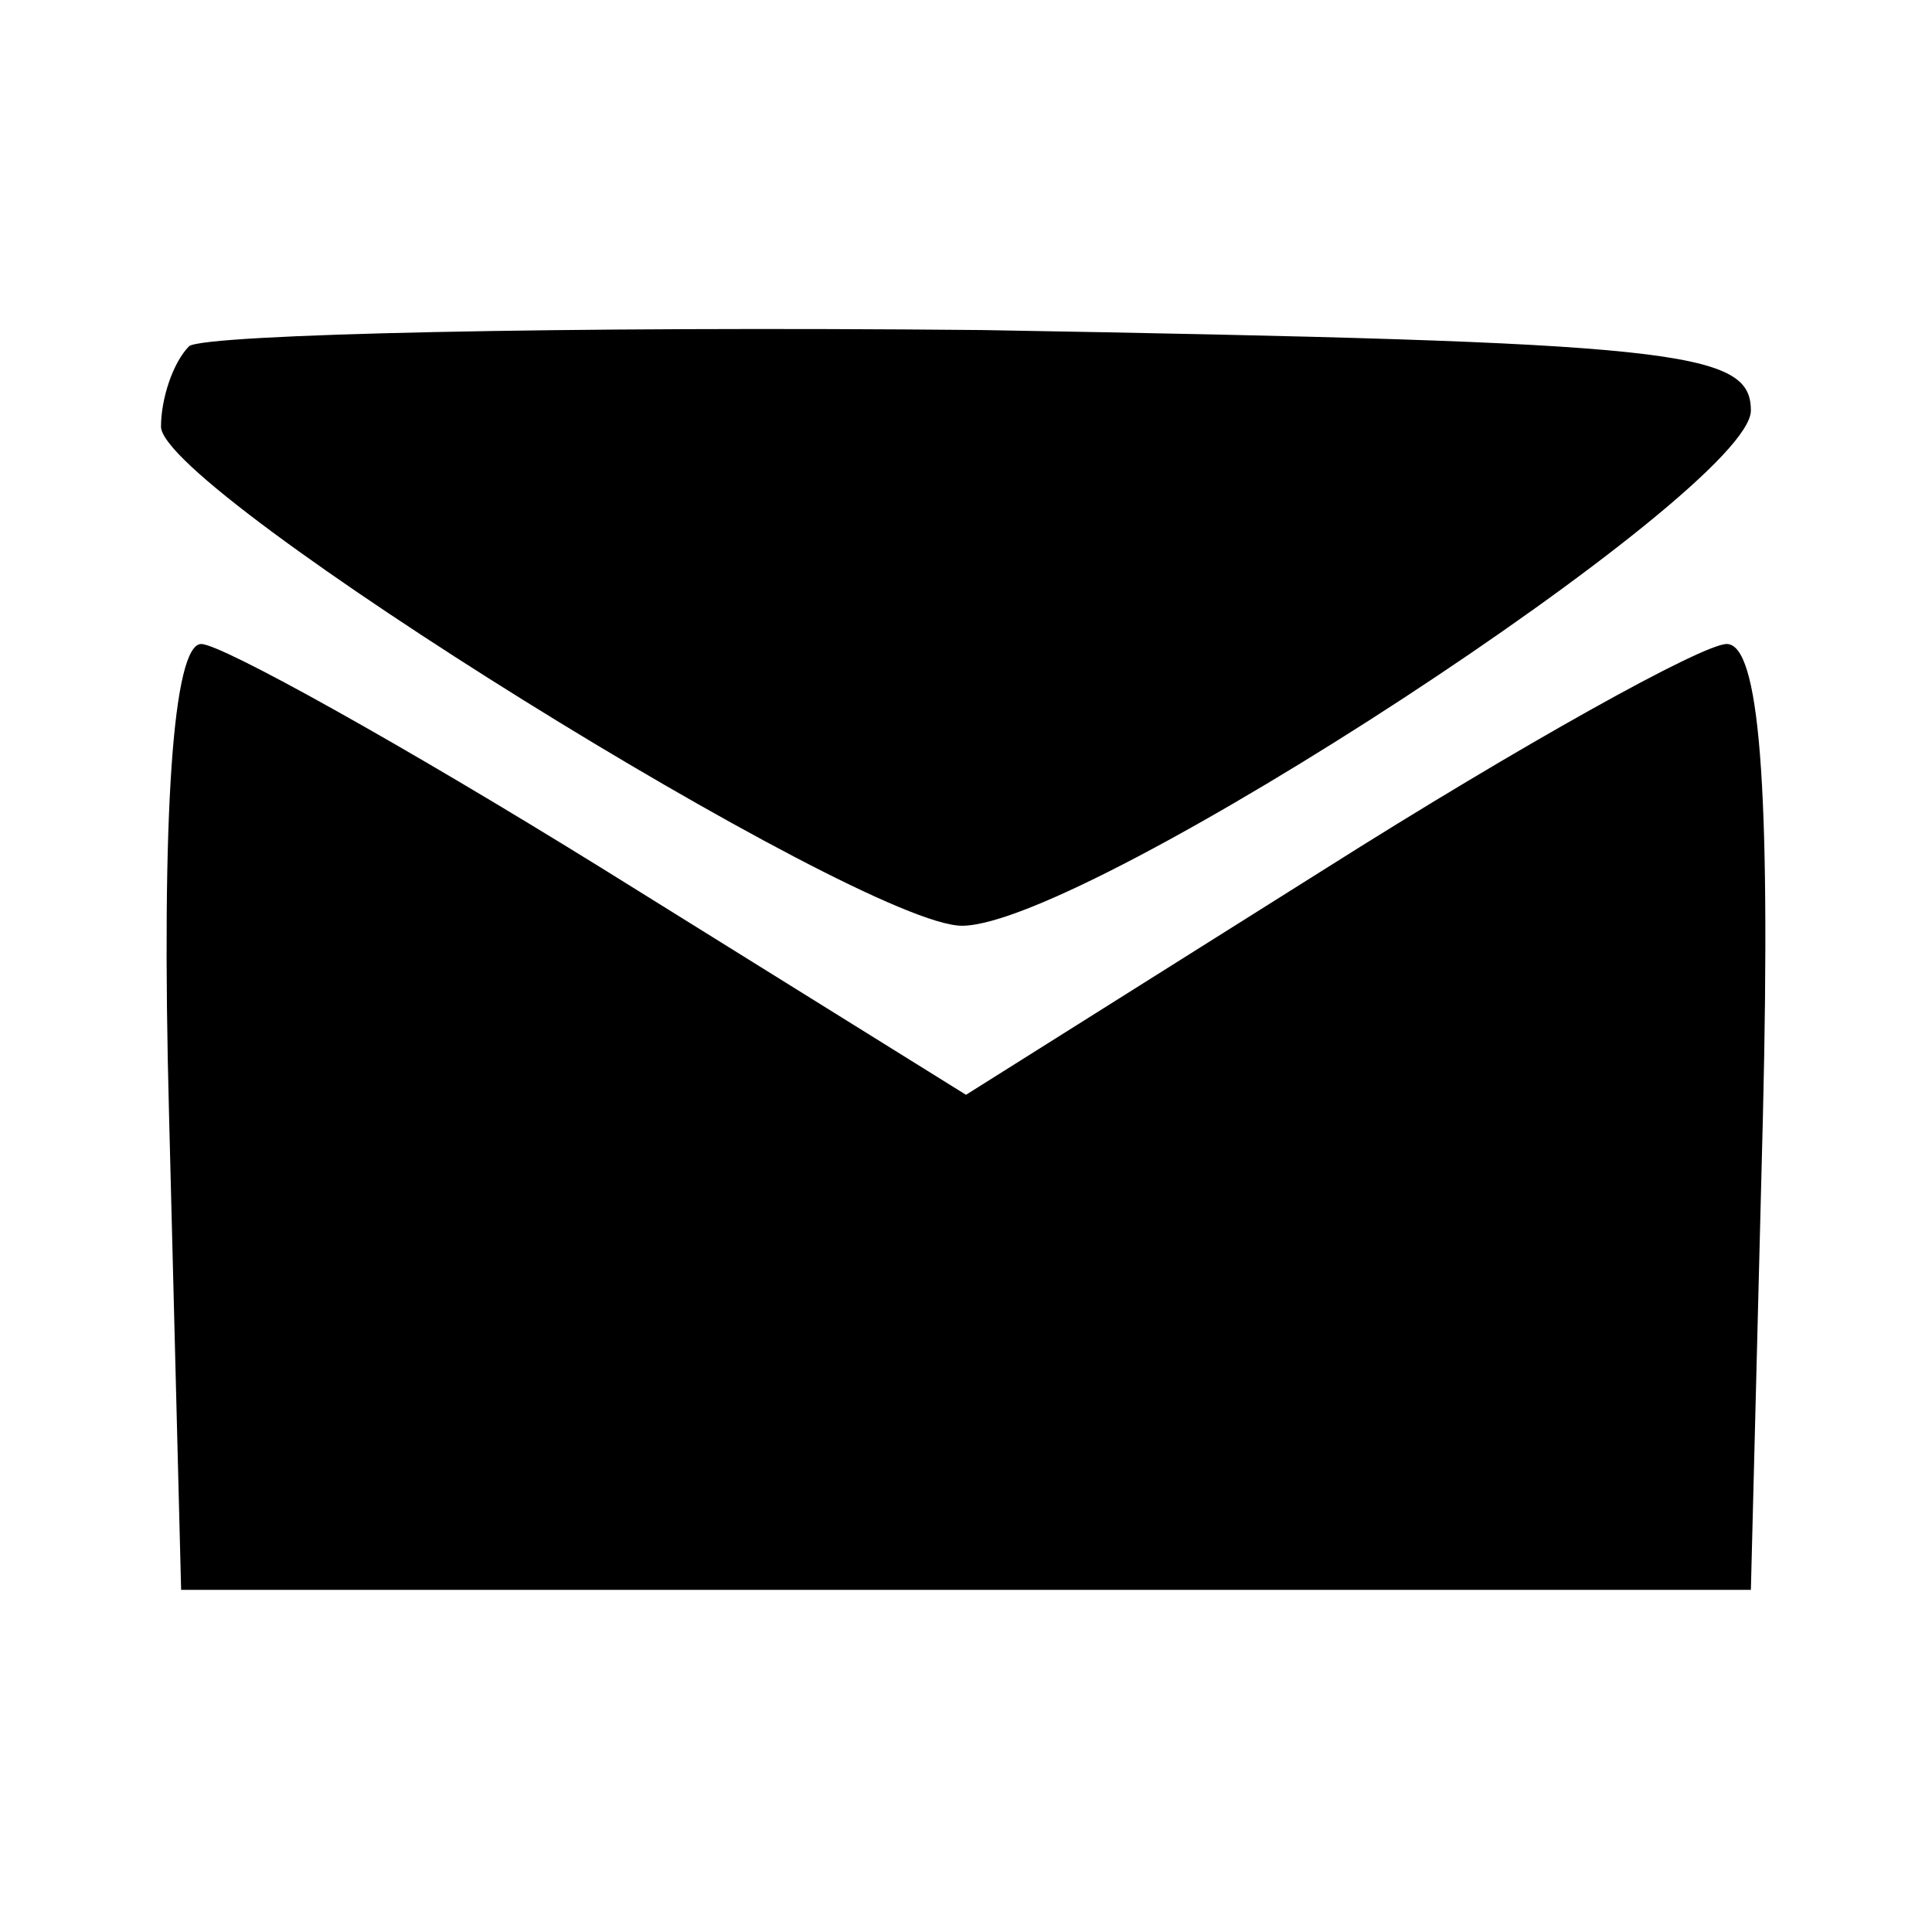 <?xml version="1.0" encoding="UTF-8" standalone="no"?> <svg xmlns="http://www.w3.org/2000/svg" version="1.0" width="48pt" height="48pt" viewBox="0 0 48 48" preserveAspectRatio="xMidYMid meet"><g transform="translate(0,48) scale(0.1,-0.1)" fill="#000000" stroke="none"><path d="M47 394 c-4 -4 -7 -13 -7 -20 0 -16 174 -124 199 -124 31 0 196 108 196 128 0 15 -18 17 -191 20 -104 1 -193 -1 -197 -4z"></path><path d="M42 203 l3 -118 195 0 195 0 3 118 c2 83 -1 117 -9 117 -6 0 -51 -25 -100 -56 l-89 -56 -90 56 c-50 31 -95 56 -100 56 -7 0 -10 -42 -8 -117z"></path></g></svg> 